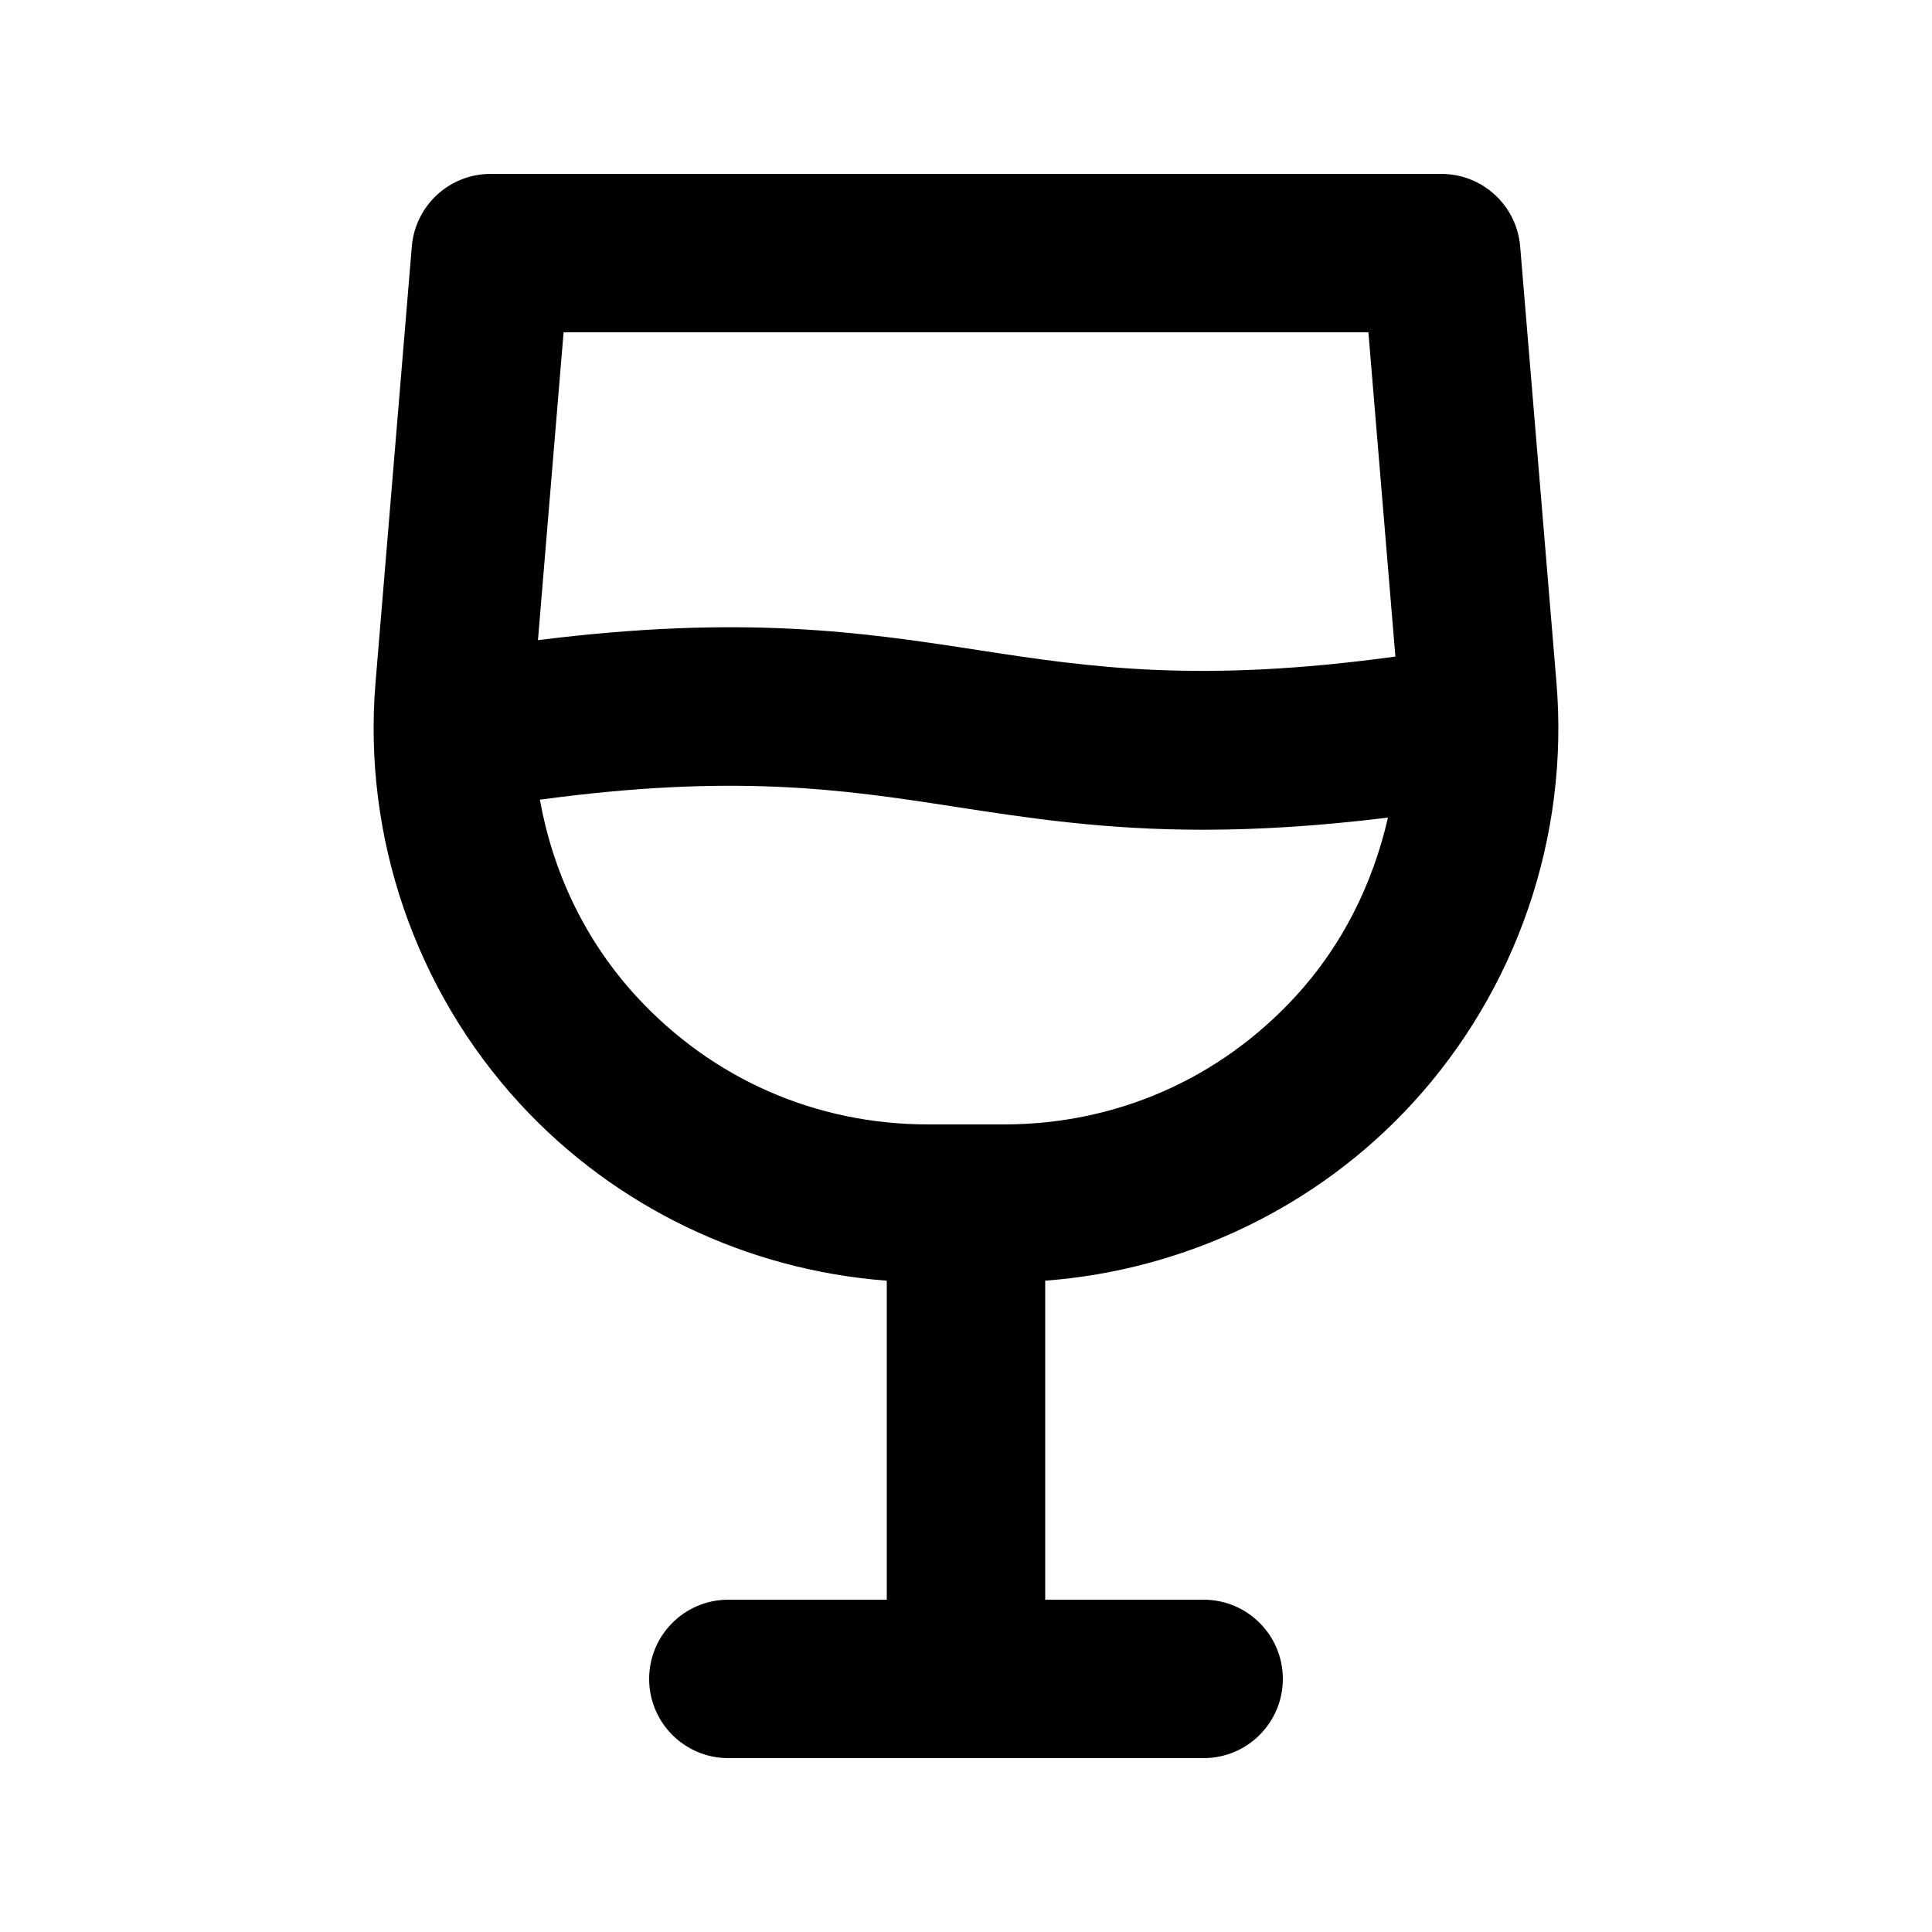 <?xml version="1.0" encoding="UTF-8"?>
<!-- Uploaded to: ICON Repo, www.svgrepo.com, Generator: ICON Repo Mixer Tools -->
<svg fill="#000000" width="800px" height="800px" version="1.1" viewBox="144 144 512 512" xmlns="http://www.w3.org/2000/svg">
 <path d="m518.2 436.51c27.738-30.156 41.695-70.848 38.273-111.68l-9.613-115.5c-0.906-10.887-9.984-19.25-20.914-19.25h-251.9c-10.926 0-20.008 8.363-20.91 19.25l-9.613 115.5c-3.422 40.836 10.535 81.527 38.273 111.68 25.273 27.461 60.227 44.098 97.211 46.887v84.539h-41.984c-11.602 0-20.992 9.391-20.992 20.992 0 11.602 9.391 20.992 20.992 20.992h125.95c11.602 0 20.992-9.391 20.992-20.992 0-11.602-9.391-20.992-20.992-20.992h-41.984v-84.543c36.984-2.785 71.934-19.422 97.211-46.883zm-11.562-204.45 7.156 85.938c-51.949 7.098-80.652 2.906-110.6-1.723-30.543-4.719-62.242-9.461-116.63-2.629l6.793-81.586zm-219.57 123.86c51.391-6.93 79.969-2.781 109.73 1.84 19.68 3.035 39.73 6.129 66.051 6.129 14.188 0 30.223-0.914 48.98-3.219-4.016 17.434-11.977 33.766-24.527 47.414-20.105 21.859-47.535 33.895-77.242 33.895h-20.133c-29.703 0-57.133-12.035-77.246-33.887-13.684-14.895-22.129-32.91-25.613-52.172z"/>
</svg>